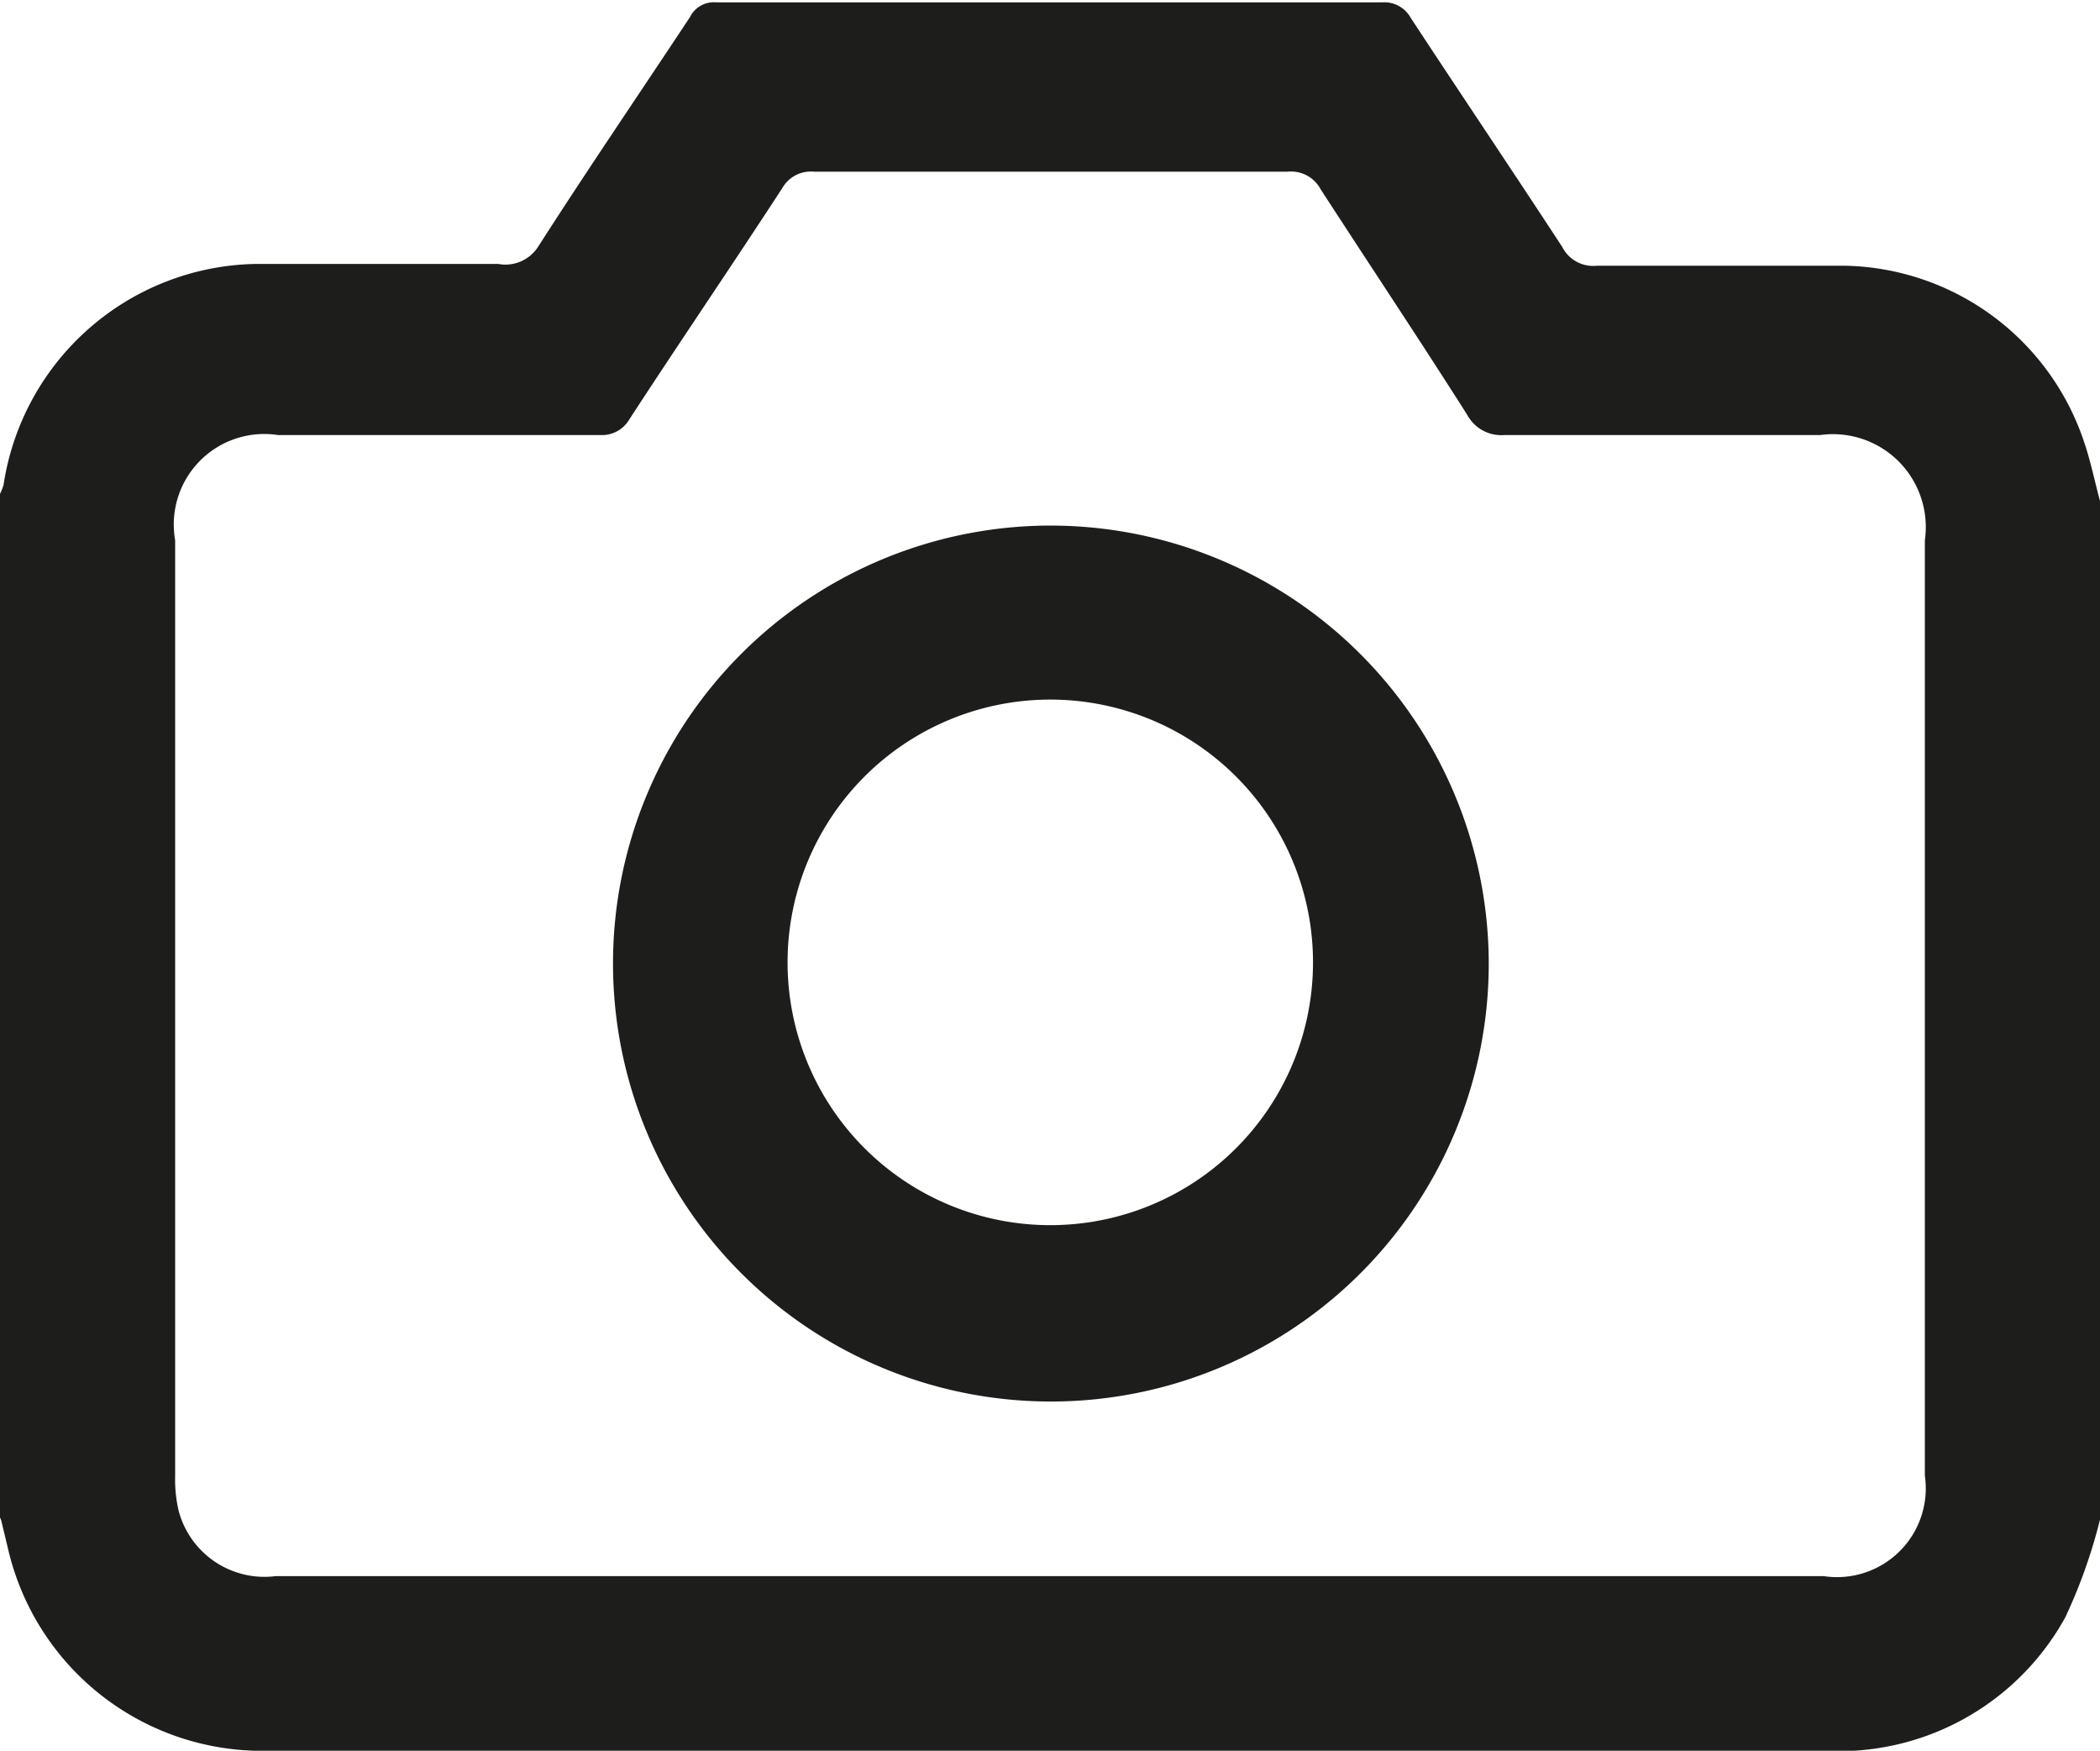 <svg id="Ebene_1" data-name="Ebene 1" xmlns="http://www.w3.org/2000/svg" xmlns:xlink="http://www.w3.org/1999/xlink" viewBox="0 0 35.73 29.78"><defs><style>.cls-1{fill:none;}.cls-2{clip-path:url(#clip-path);}.cls-3{fill:#1d1d1b;}</style><clipPath id="clip-path" transform="translate(-1.67 -4.81)"><rect class="cls-1" x="1.67" y="4.81" width="35.73" height="29.78"/></clipPath></defs><title>diana_icon_bilder</title><g class="cls-2"><path class="cls-3" d="M19.51,31.62H32.7a1.51,1.51,0,0,0,1.72-1.71V14a1.58,1.58,0,0,0-1.78-1.79c-1.79,0-3.58,0-5.37,0a.66.66,0,0,1-.64-.35c-.82-1.29-1.66-2.55-2.49-3.83a.57.57,0,0,0-.56-.3H15.52a.56.56,0,0,0-.54.28c-.86,1.32-1.74,2.61-2.6,3.93a.54.54,0,0,1-.5.27H6.4A1.54,1.54,0,0,0,4.65,14V29.92a2.32,2.32,0,0,0,.06.59,1.51,1.51,0,0,0,1.65,1.11H19.51m-17.84-1V13.21a.94.94,0,0,0,.06-.15A4.42,4.42,0,0,1,6,9.3c1.38,0,2.76,0,4.15,0A.66.66,0,0,0,10.83,9c.84-1.31,1.72-2.6,2.58-3.9a.45.45,0,0,1,.44-.25c3.78,0,7.57,0,11.34,0a.51.51,0,0,1,.48.26c.86,1.31,1.73,2.6,2.58,3.9a.59.59,0,0,0,.59.32c1.4,0,2.81,0,4.22,0a4.38,4.38,0,0,1,4.07,3c.11.32.18.67.27,1V30.66a9.07,9.07,0,0,1-.59,1.66,4.4,4.4,0,0,1-4.11,2.27q-13.17,0-26.33,0H6a4.44,4.44,0,0,1-4.19-3.42l-.12-.5" transform="translate(-1.67 -4.81)"/><path class="cls-3" d="M19.53,25.65a4.47,4.47,0,1,0-4.46-4.46,4.47,4.47,0,0,0,4.46,4.46M27,21.18a7.45,7.45,0,1,1-7.48-7.43A7.46,7.46,0,0,1,27,21.18" transform="translate(-1.67 -4.81)"/></g></svg>